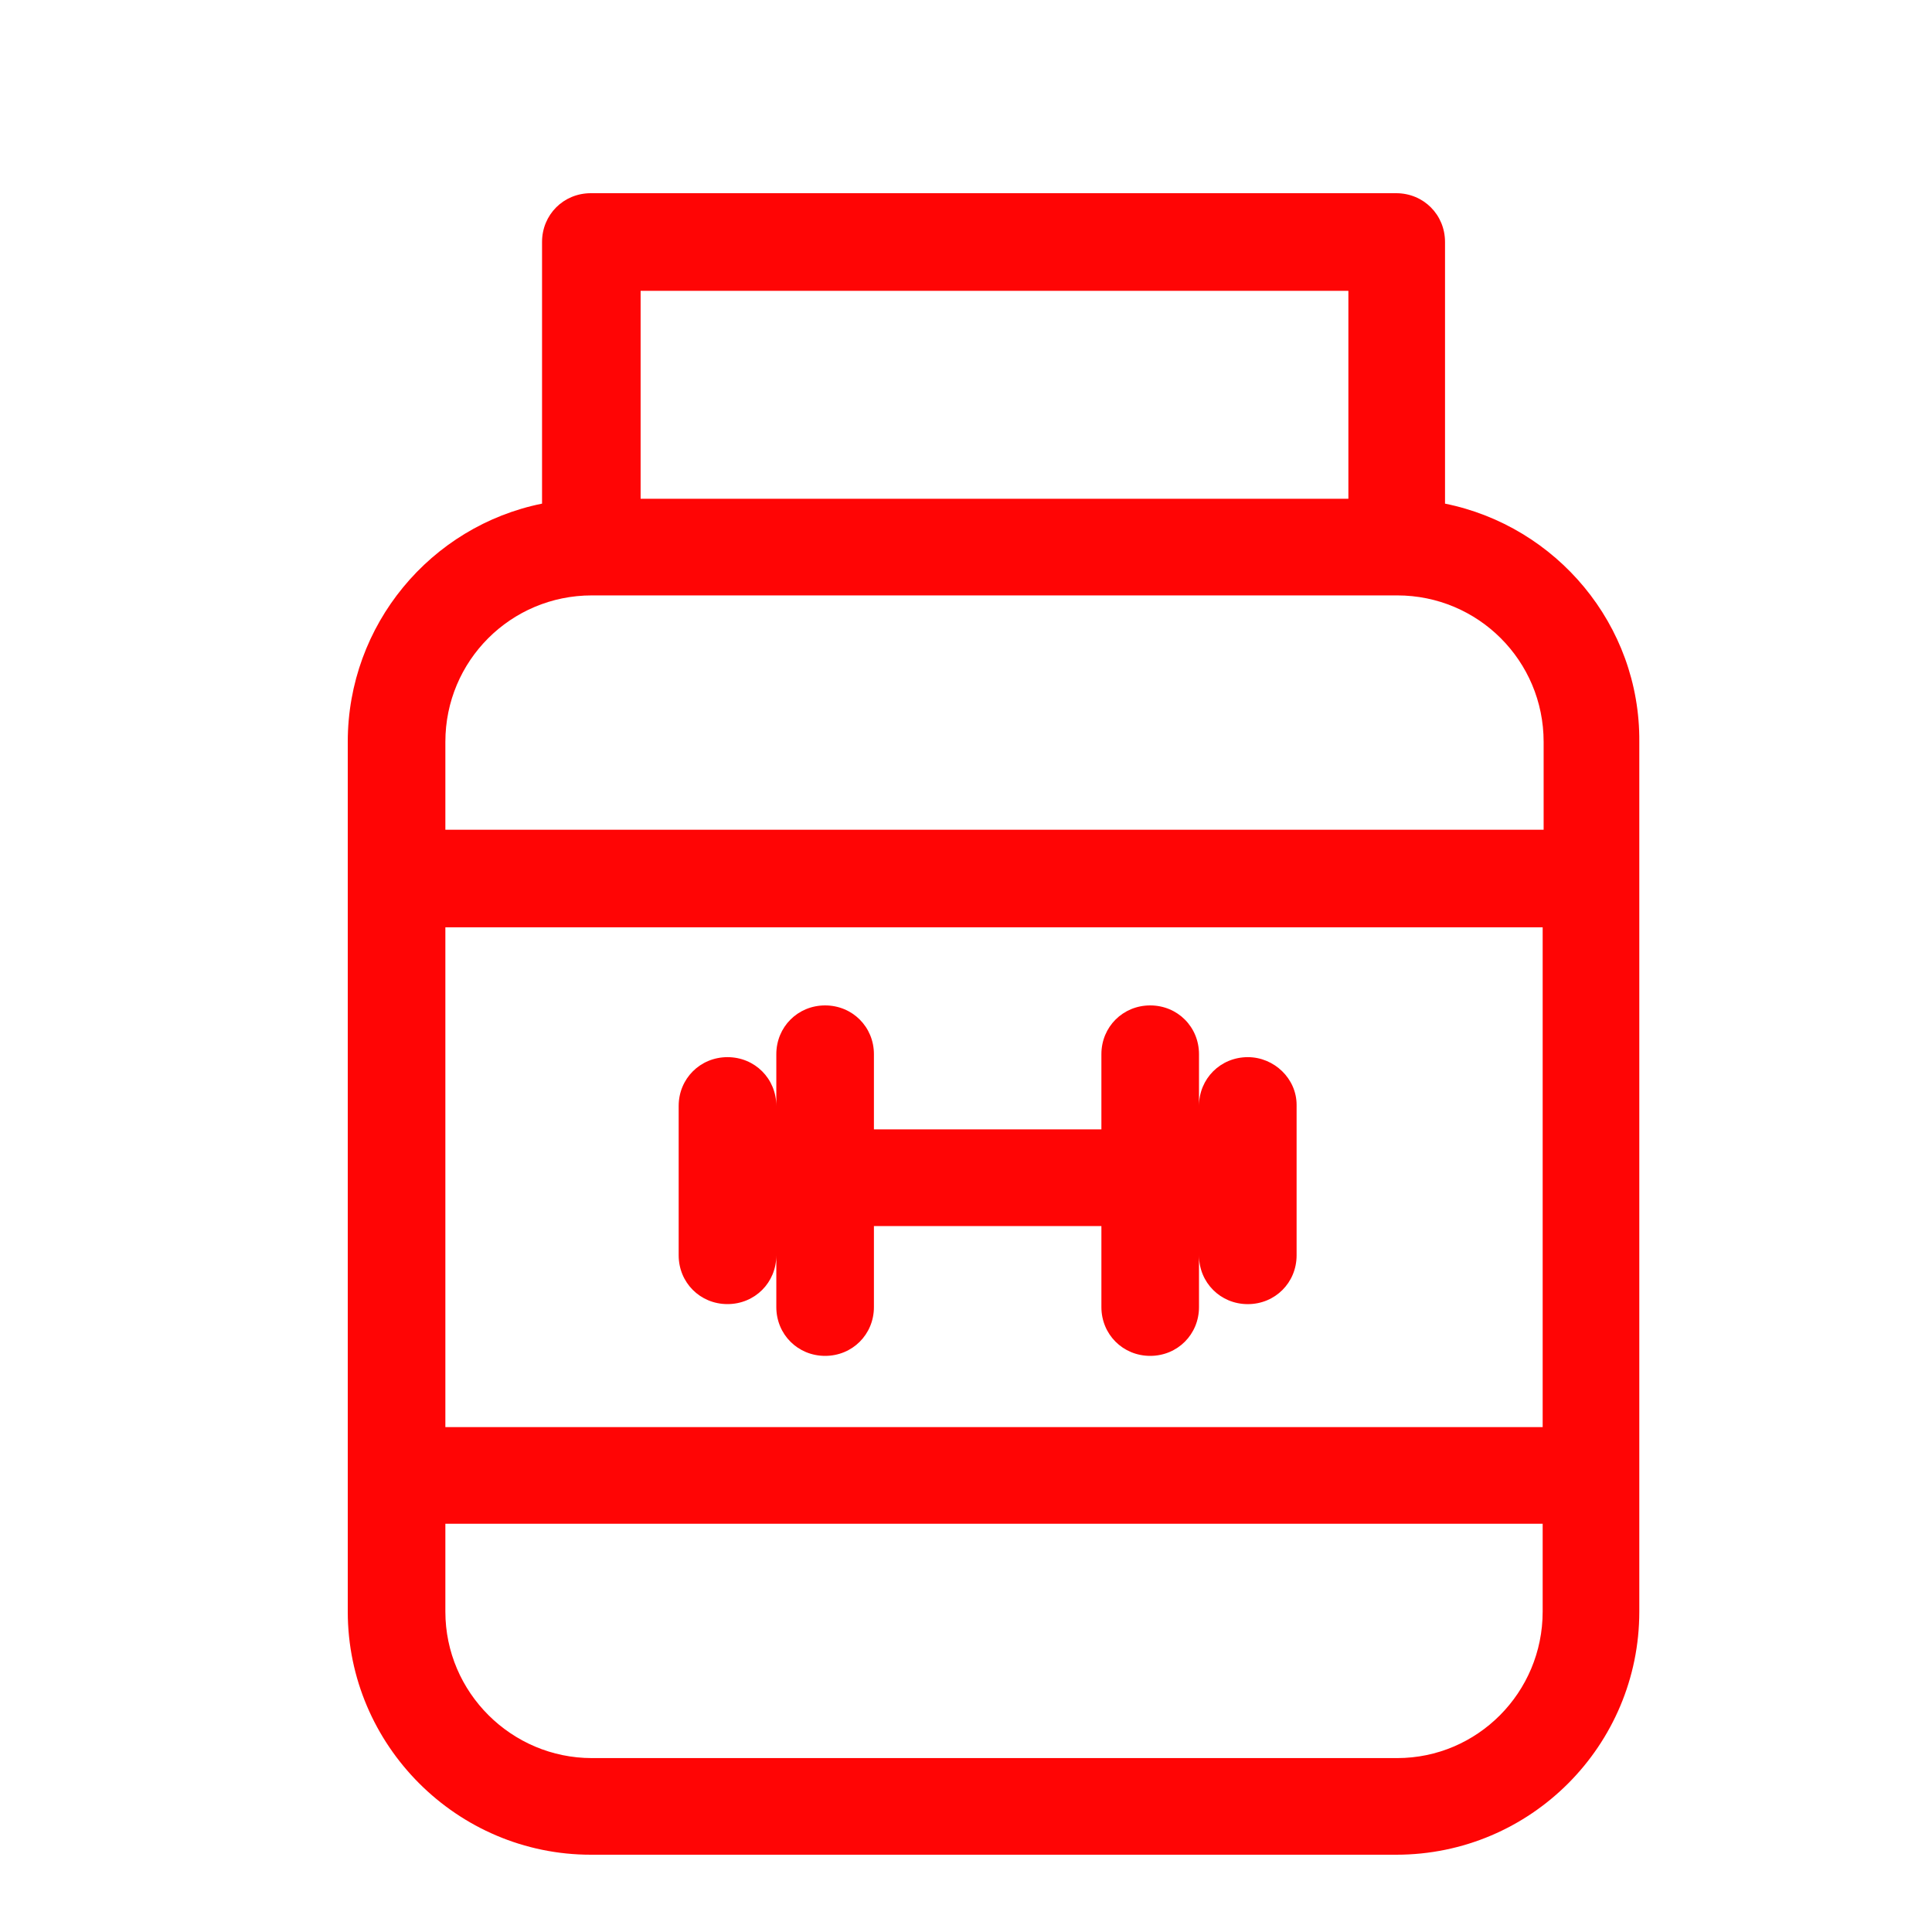 <svg xmlns="http://www.w3.org/2000/svg" width="50" height="50" viewBox="0 0 50 50" fill="none"><path fill-rule="evenodd" clip-rule="evenodd" d="M37.397 13.034V6.263C37.397 5.556 36.841 5 36.134 5H15.291C14.583 5 14.028 5.556 14.028 6.263V13.034C11.148 13.615 9 16.167 9 19.199V41.709C9 45.17 11.83 48 15.291 48H36.134c3.486.0 6.291-2.83 6.291-6.291V19.199C42.45 16.167 40.277 13.615 37.397 13.034zM11.526 23.999H39.924V36.934H11.526V23.999zM34.896 7.526V12.908H16.579V7.526H34.896zM15.316 15.409H36.159c2.097.0 3.79 1.693 3.79 3.79v2.274H11.526V19.199c0-2.097 1.693-3.79 3.79-3.79zM36.159 45.499H15.316c-2.072.0-3.79-1.693-3.79-3.79V39.435H39.924v2.274c0 2.097-1.693 3.79-3.764 3.79z" fill="#ff0505"/><path fill-rule="evenodd" clip-rule="evenodd" d="M32.294 27.359C31.586 27.359 31.03 27.915 31.03 28.622v-1.339C31.03 26.576 30.475 26.02 29.767 26.02 29.06 26.02 28.504 26.576 28.504 27.283v1.945H22.617V27.283C22.617 26.576 22.061 26.02 21.354 26.02S20.091 26.576 20.091 27.283v1.339C20.091 27.915 19.535 27.359 18.828 27.359S17.564 27.915 17.564 28.622v3.865c0 .707.556 1.263 1.263 1.263S20.091 33.195 20.091 32.488V33.827c0 .707.556 1.263 1.263 1.263S22.617 34.534 22.617 33.827V31.73h5.887v2.097c0 .707.556 1.263 1.263 1.263.707.0 1.263-.556 1.263-1.263V32.488c0 .707.556 1.263 1.263 1.263.707.0 1.263-.556 1.263-1.263V28.597C33.557 27.915 32.976 27.359 32.294 27.359z" fill="#ff0505"/></svg>